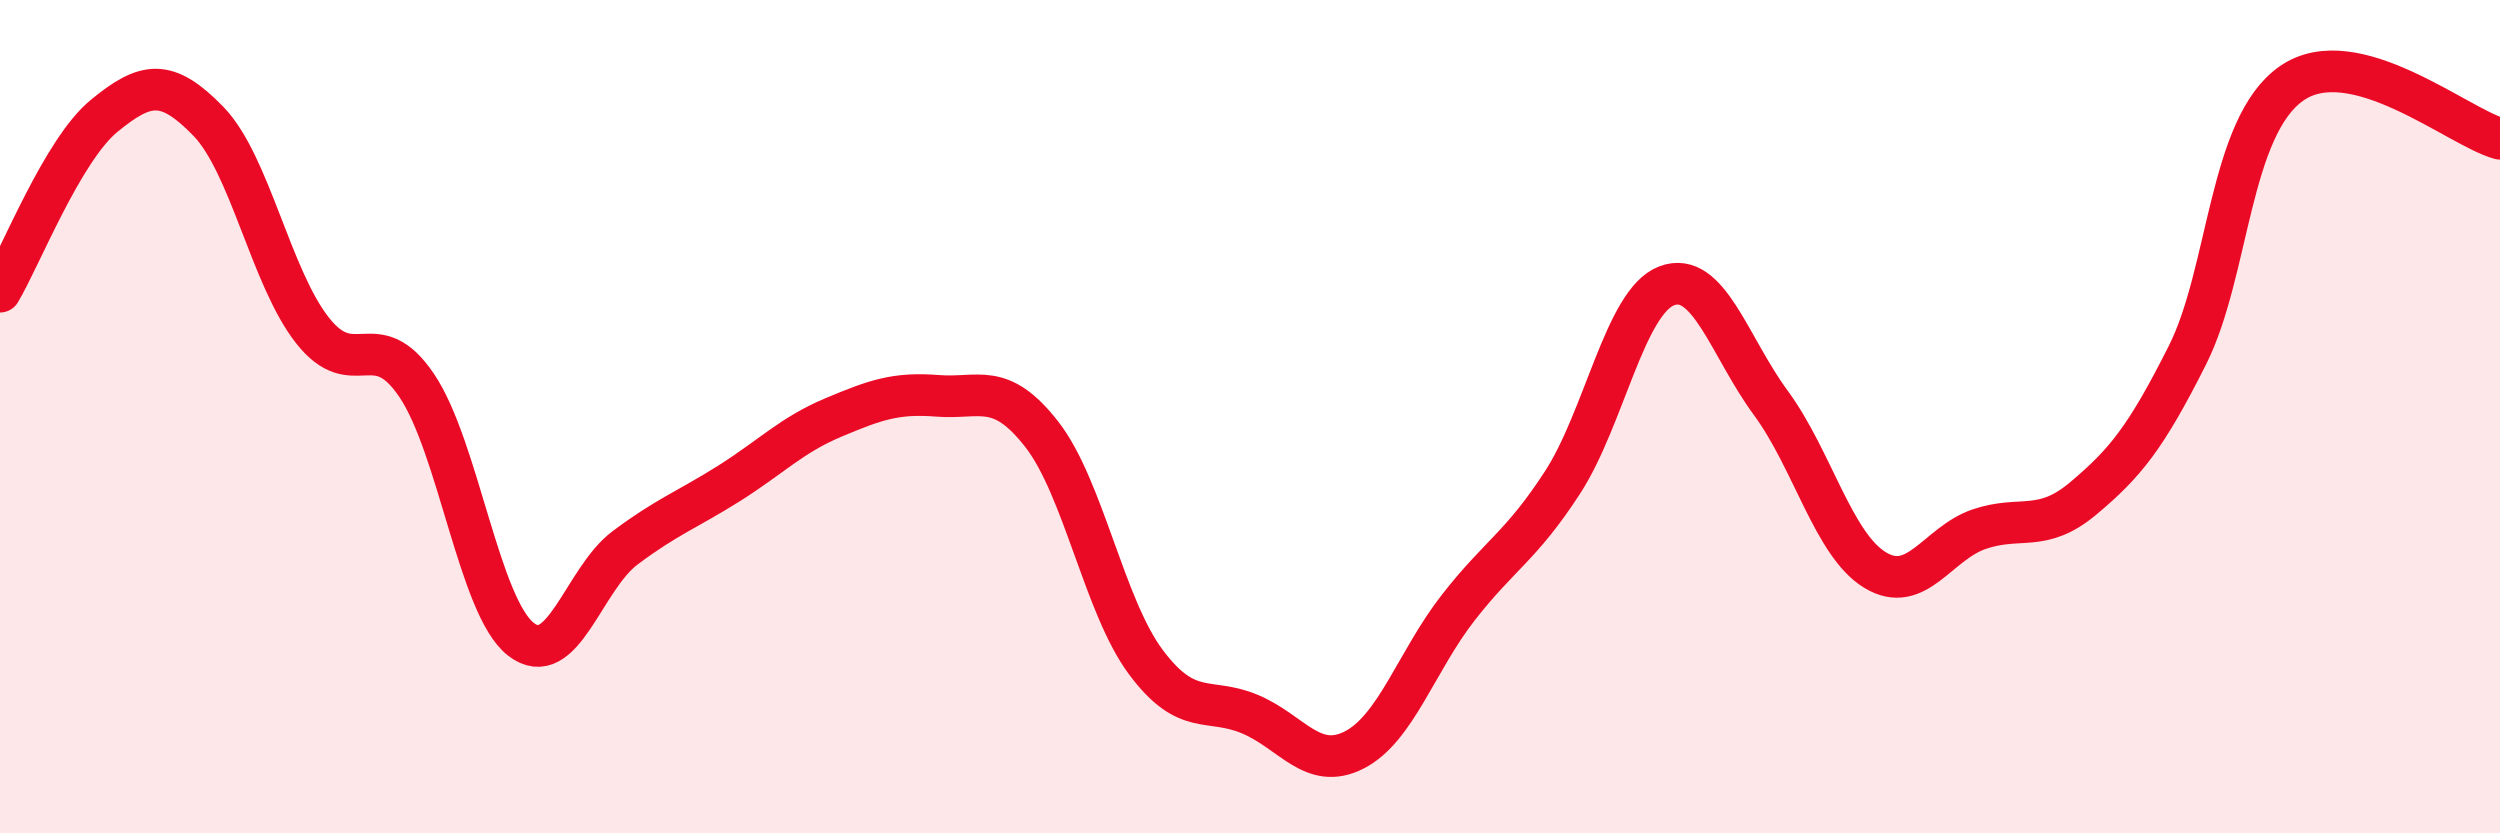 
    <svg width="60" height="20" viewBox="0 0 60 20" xmlns="http://www.w3.org/2000/svg">
      <path
        d="M 0,7 C 0.5,6.16 1.5,3.6 2.5,2.78 C 3.5,1.96 4,1.88 5,2.91 C 6,3.94 6.5,6.66 7.5,7.93 C 8.5,9.2 9,7.77 10,9.25 C 11,10.73 11.5,14.56 12.5,15.34 C 13.5,16.12 14,13.9 15,13.15 C 16,12.4 16.5,12.23 17.5,11.6 C 18.5,10.97 19,10.44 20,10.02 C 21,9.6 21.5,9.42 22.5,9.5 C 23.5,9.58 24,9.14 25,10.42 C 26,11.7 26.5,14.55 27.5,15.89 C 28.5,17.23 29,16.72 30,17.14 C 31,17.56 31.5,18.51 32.5,18 C 33.5,17.49 34,15.86 35,14.58 C 36,13.3 36.5,13.12 37.5,11.58 C 38.5,10.04 39,7.24 40,6.86 C 41,6.48 41.5,8.31 42.5,9.67 C 43.5,11.03 44,13.07 45,13.68 C 46,14.29 46.5,13.04 47.5,12.7 C 48.5,12.36 49,12.8 50,11.96 C 51,11.12 51.5,10.51 52.5,8.52 C 53.5,6.53 53.5,3.04 55,2 C 56.5,0.96 59,3.06 60,3.33L60 20L0 20Z"
        fill="#EB0A25"
        opacity="0.1"
        stroke-linecap="round"
        stroke-linejoin="round"
      />
      <path
        d="M 0,7 C 0.5,6.16 1.5,3.6 2.5,2.78 C 3.5,1.96 4,1.88 5,2.91 C 6,3.94 6.5,6.66 7.5,7.93 C 8.5,9.2 9,7.77 10,9.25 C 11,10.73 11.5,14.56 12.5,15.34 C 13.5,16.12 14,13.9 15,13.15 C 16,12.4 16.5,12.23 17.5,11.6 C 18.5,10.97 19,10.44 20,10.02 C 21,9.6 21.5,9.42 22.5,9.5 C 23.5,9.58 24,9.14 25,10.42 C 26,11.7 26.5,14.55 27.5,15.89 C 28.5,17.23 29,16.72 30,17.14 C 31,17.56 31.5,18.51 32.5,18 C 33.5,17.49 34,15.86 35,14.58 C 36,13.3 36.5,13.12 37.5,11.58 C 38.5,10.04 39,7.24 40,6.86 C 41,6.48 41.5,8.31 42.5,9.67 C 43.5,11.03 44,13.07 45,13.68 C 46,14.29 46.5,13.04 47.5,12.7 C 48.5,12.36 49,12.8 50,11.96 C 51,11.12 51.5,10.51 52.5,8.52 C 53.5,6.53 53.5,3.04 55,2 C 56.5,0.96 59,3.06 60,3.33"
        stroke="#EB0A25"
        stroke-width="1"
        fill="none"
        stroke-linecap="round"
        stroke-linejoin="round"
      />
    </svg>
  